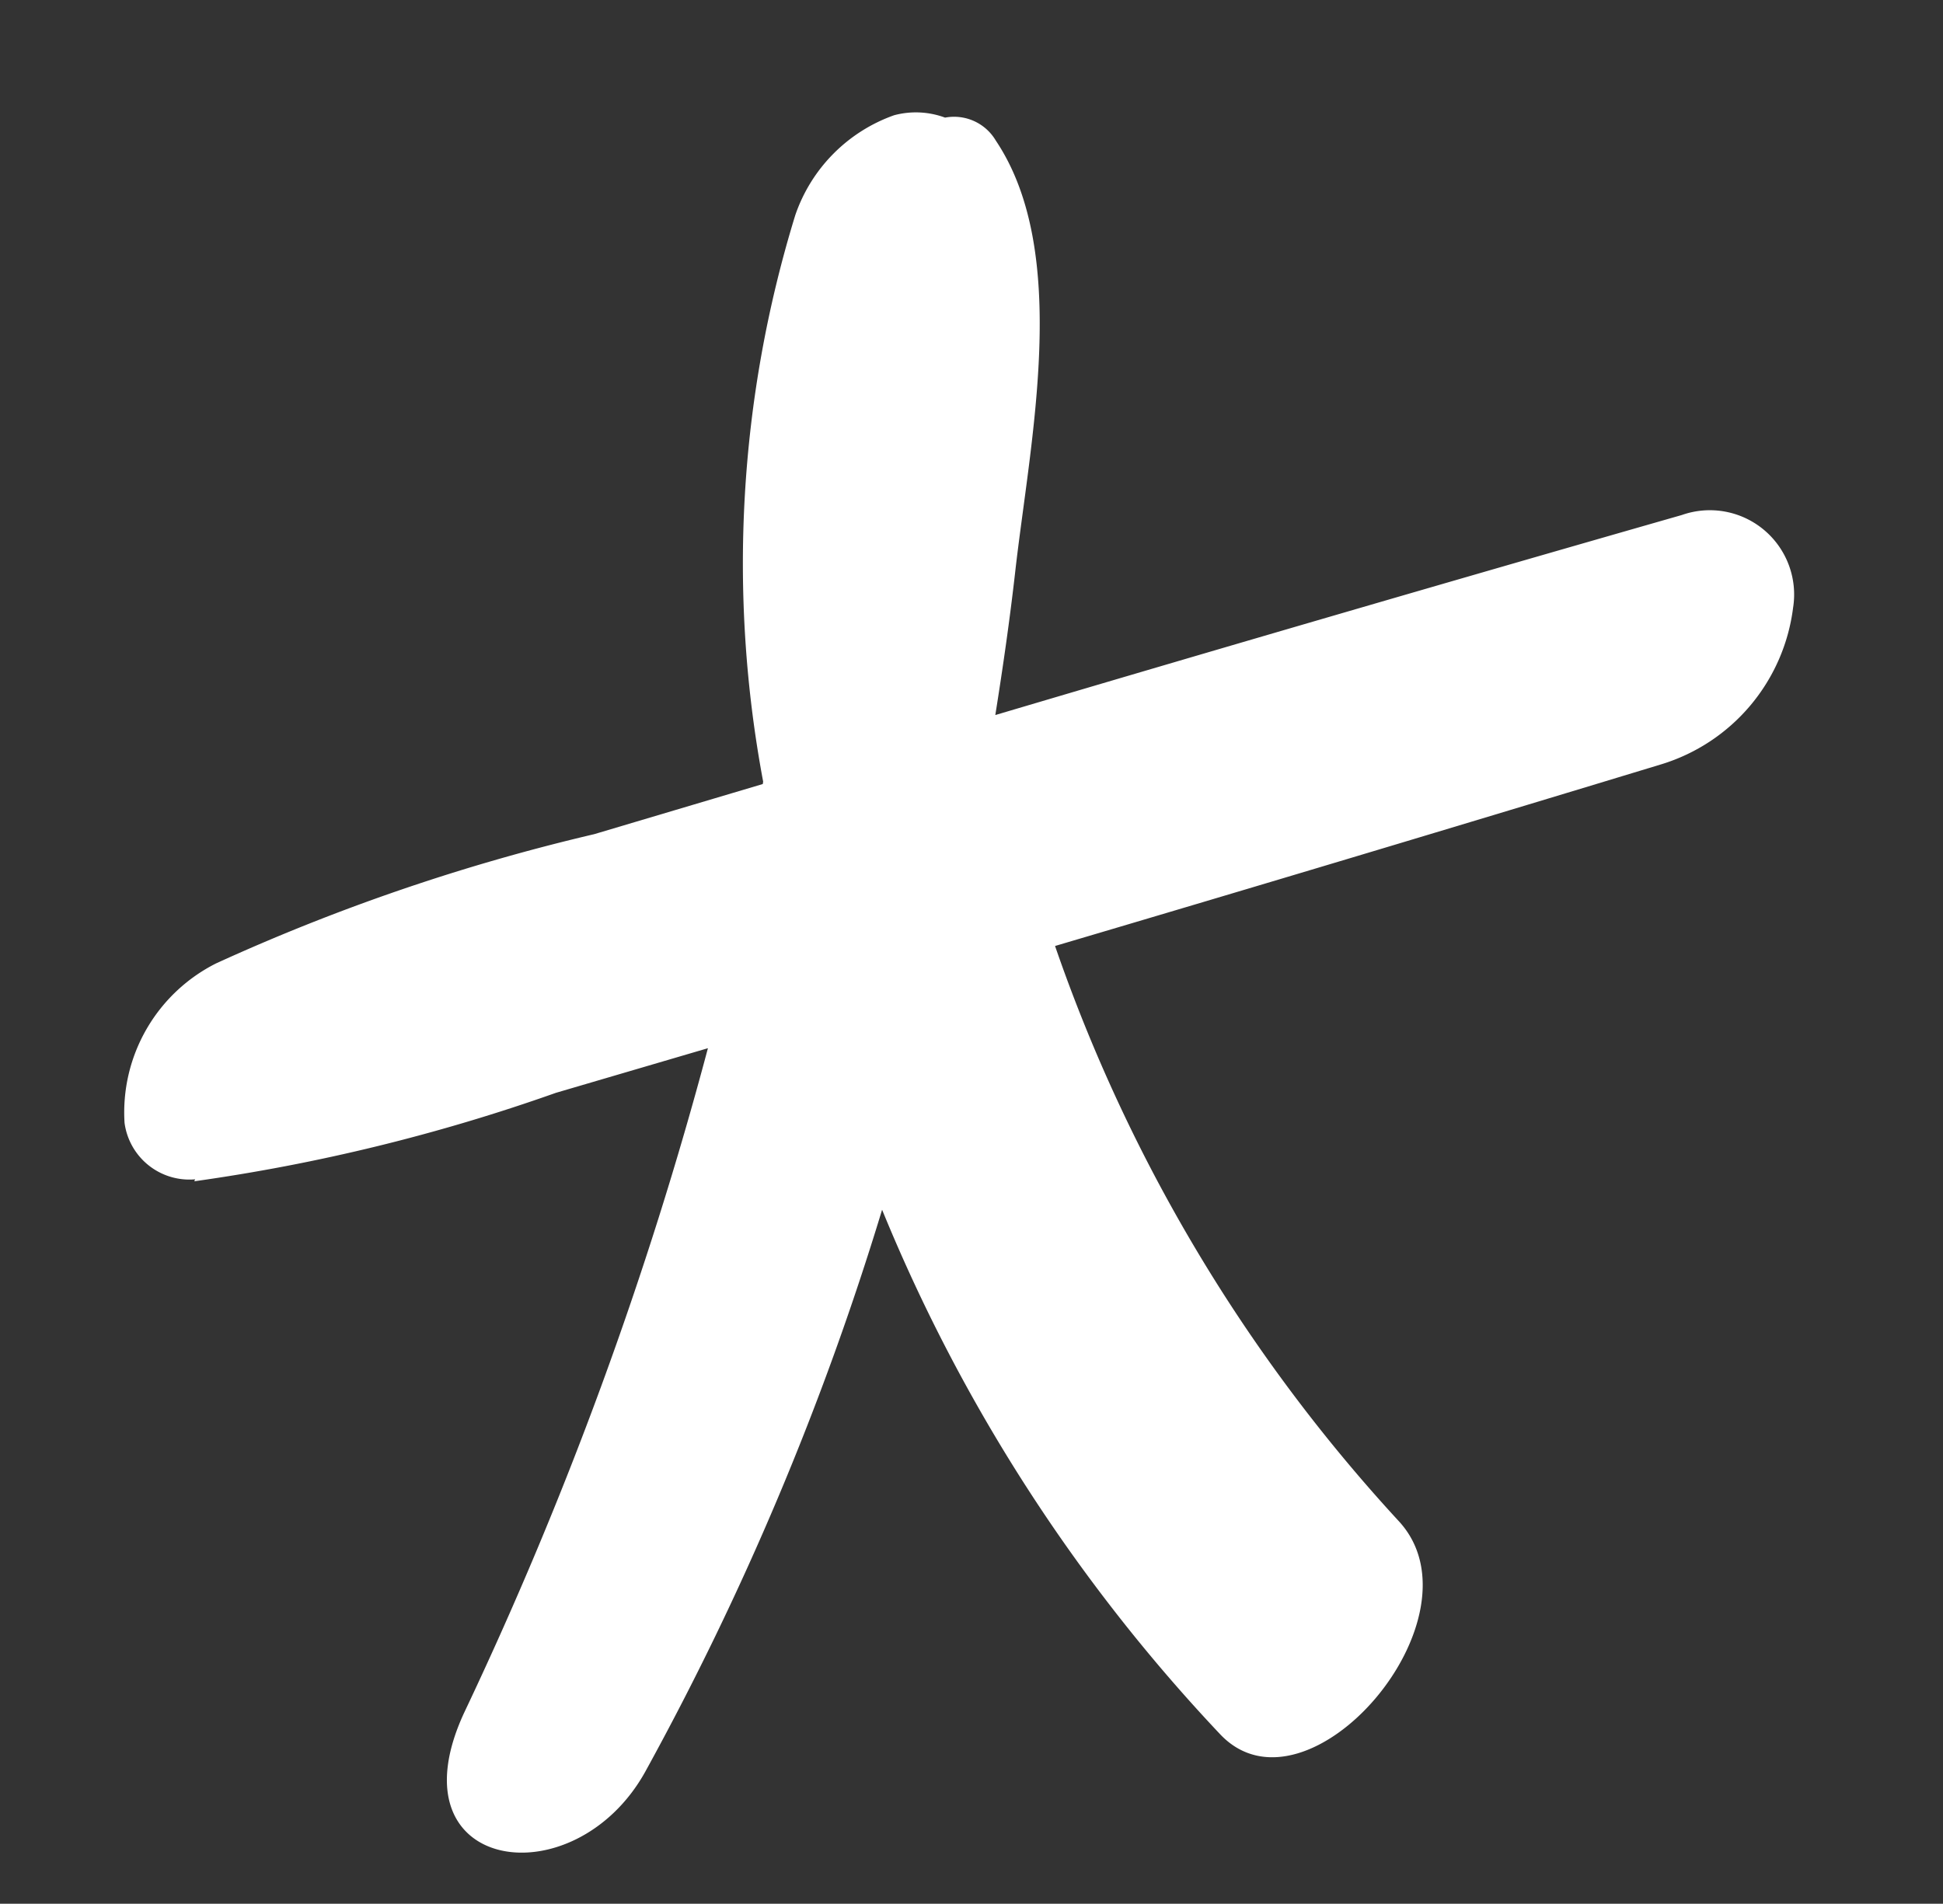 <svg xmlns="http://www.w3.org/2000/svg" width="19.133" height="18.748" viewBox="0 0 19.133 18.748">
  <rect x="0" y="0" width="19.133" height="18.748" fill="#333333" stroke="none"/>
  <path id="Small_Star" d="M1384.577,600.34q-3.487.489-6.969,1.01c.14-.456.273-.914.392-1.376.321-1.244.98-3.028.4-4.226a.477.477,0,0,0-.463-.293.829.829,0,0,0-.494-.093,1.59,1.59,0,0,0-1.1.838,11.661,11.661,0,0,0-1.09,5.481l-.007.023-1.713.258a19.862,19.862,0,0,0-3.864.742,1.643,1.643,0,0,0-1.111,1.429.644.644,0,0,0,.611.648l-.011.018a18.228,18.228,0,0,0,3.647-.367l1.544-.227a38.1,38.1,0,0,1-3.287,6.145c-.943,1.457.813,1.979,1.685.824a28.9,28.9,0,0,0,3.079-5.155,16.756,16.756,0,0,0,2.578,5.579c.725,1.019,2.764-.774,2.035-1.832a16.1,16.1,0,0,1-2.565-6.082q3.082-.459,6.161-.941a1.854,1.854,0,0,0,1.5-1.348A.83.83,0,0,0,1384.577,600.34Z" transform="translate(-1438.092 -396.73) rotate(-8)" fill="#fff"/>
</svg>
